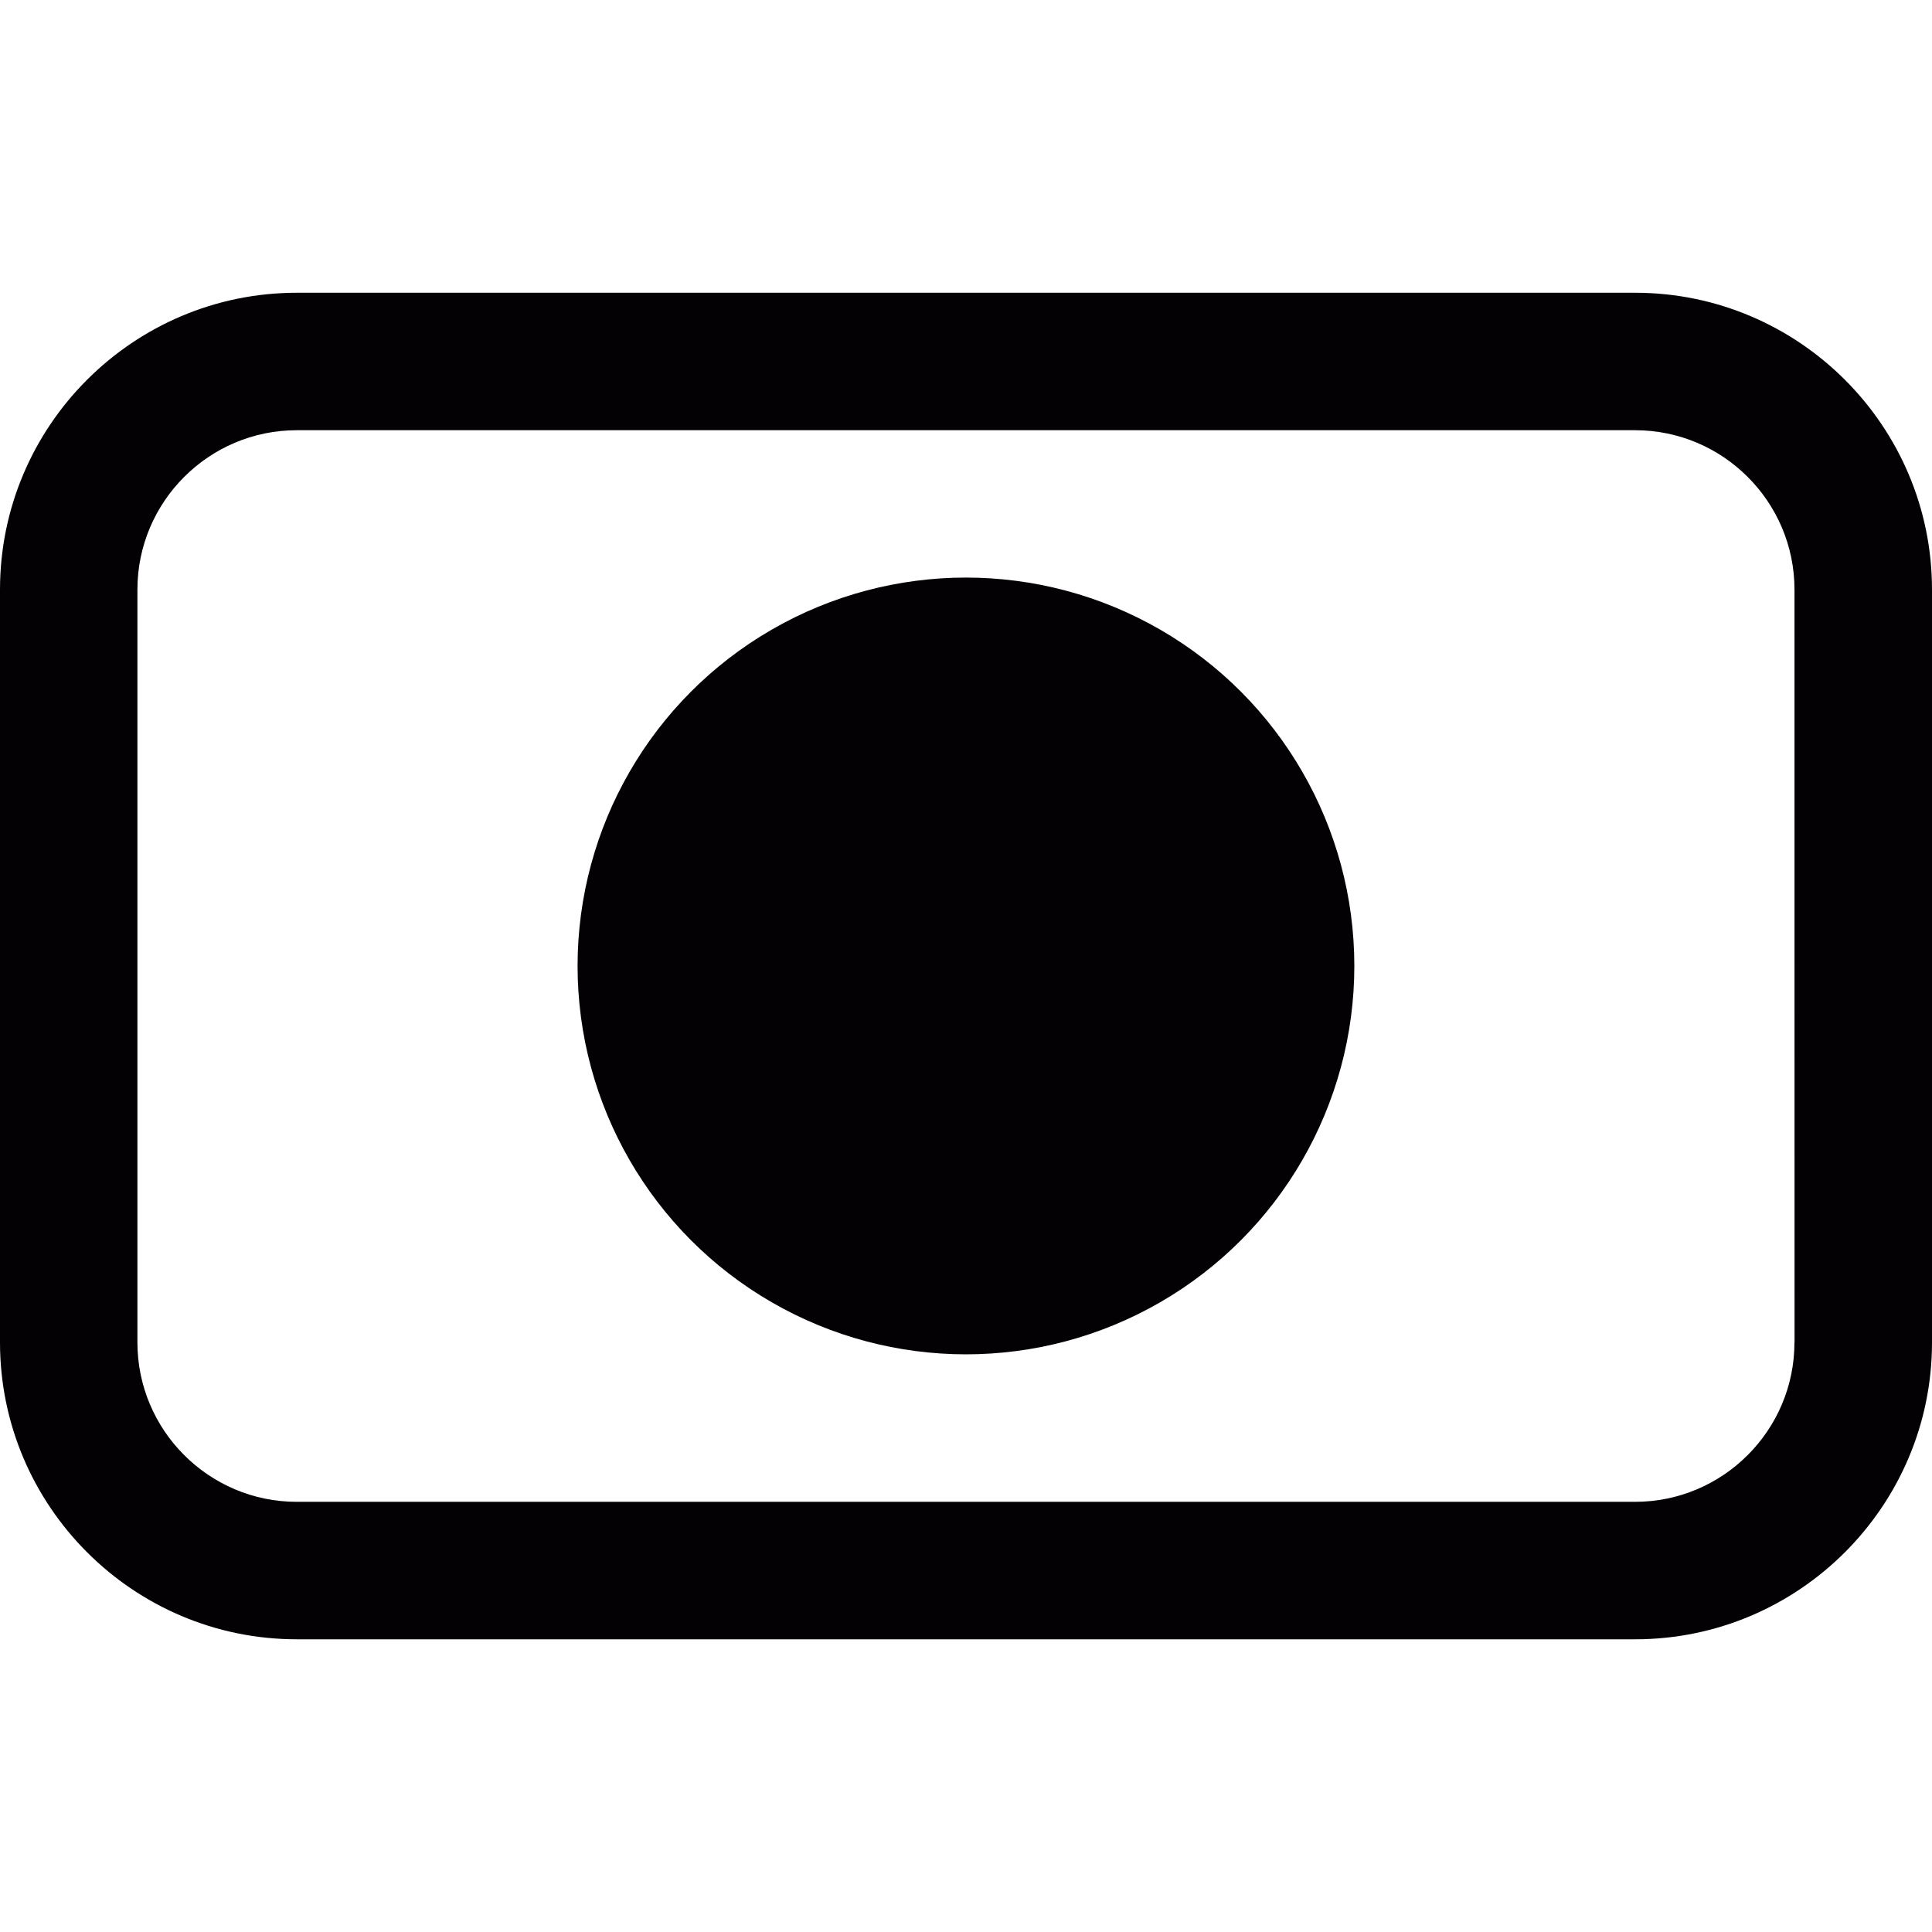 <svg xml:space="preserve" viewBox="0 0 42.164 42.164" xmlns:xlink="http://www.w3.org/1999/xlink" xmlns="http://www.w3.org/2000/svg" id="Capa_1" version="1.1" width="800px" height="800px">
<g>
	<g>
		<path d="M35.684,6.389H6.478C2.906,6.389,0,9.295,0,12.868v16.429c0,3.572,2.906,6.479,6.478,6.479h29.207
			c3.572,0,6.479-2.906,6.479-6.479V12.868C42.164,9.296,39.257,6.389,35.684,6.389z M39.164,29.297h-0.002
			c0,1.918-1.561,3.479-3.479,3.479H6.477c-1.918,0-3.478-1.562-3.478-3.479V12.868c0-1.918,1.56-3.479,3.478-3.479h29.207
			c1.918,0,3.479,1.561,3.479,3.479L39.164,29.297L39.164,29.297z" style="fill:#030104;"></path>
		<circle r="8.476" cy="21.081" cx="21.081" style="fill:#030104;"></circle>
	</g>
</g>
</svg>